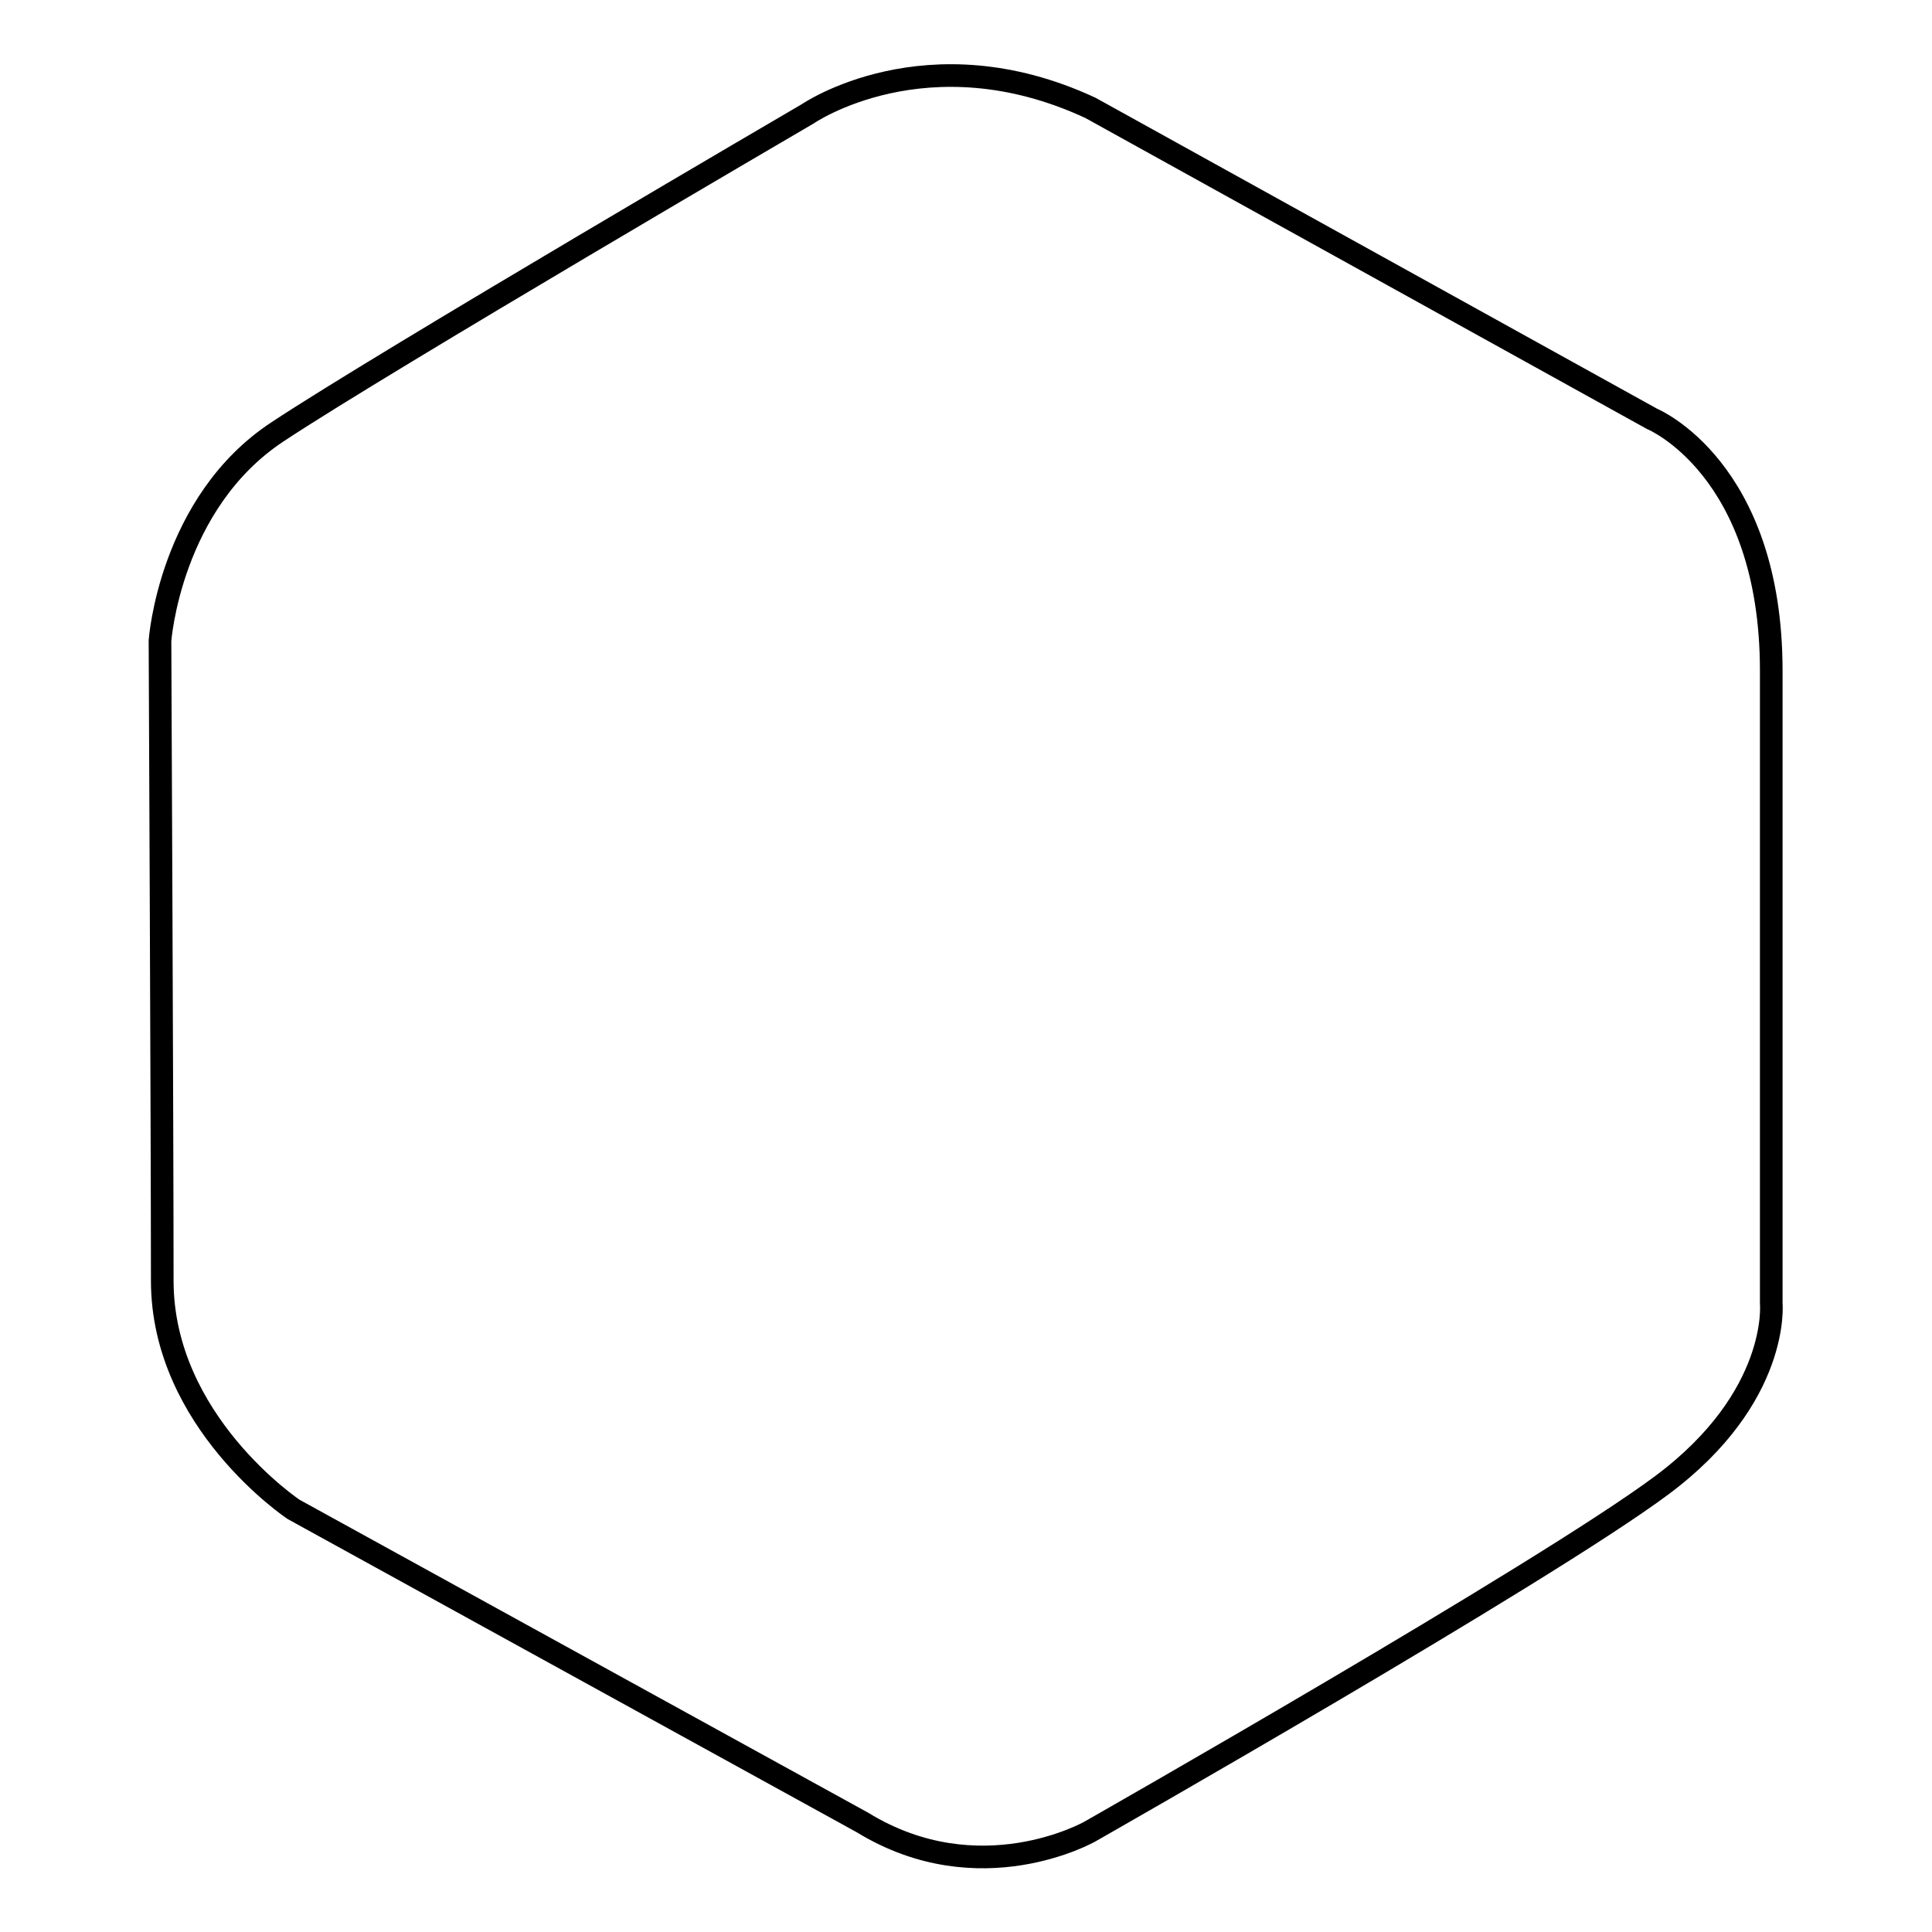 <?xml version="1.0" encoding="utf-8"?>
<!-- Svg Vector Icons : http://www.onlinewebfonts.com/icon -->
<!DOCTYPE svg PUBLIC "-//W3C//DTD SVG 1.1//EN" "http://www.w3.org/Graphics/SVG/1.1/DTD/svg11.dtd">
<svg version="1.1" xmlns="http://www.w3.org/2000/svg" xmlns:xlink="http://www.w3.org/1999/xlink" x="0px" y="0px" viewBox="0 0 256 256" enable-background="new 0 0 256 256" xml:space="preserve">
<g><g><path stroke-width="3" fill-opacity="0" stroke="#000000"  d="M21.2,84.9c0,0,1.3-18.3,15.6-27.7c14.2-9.4,70.2-42.1,70.2-42.1s15.8-10.9,37.5-0.8l74.4,41.2c0,0,15.8,6.5,15.8,33.4v83.8c0,0,1.2,12.4-14.5,24.1c-15.7,11.7-75.8,45.9-75.8,45.9s-14.6,8.3-30.1-1.2L38.9,200c0,0-17.4-11.6-17.4-30.3C21.5,151,21.2,84.9,21.2,84.9L21.2,84.9z"/></g></g>
</svg>